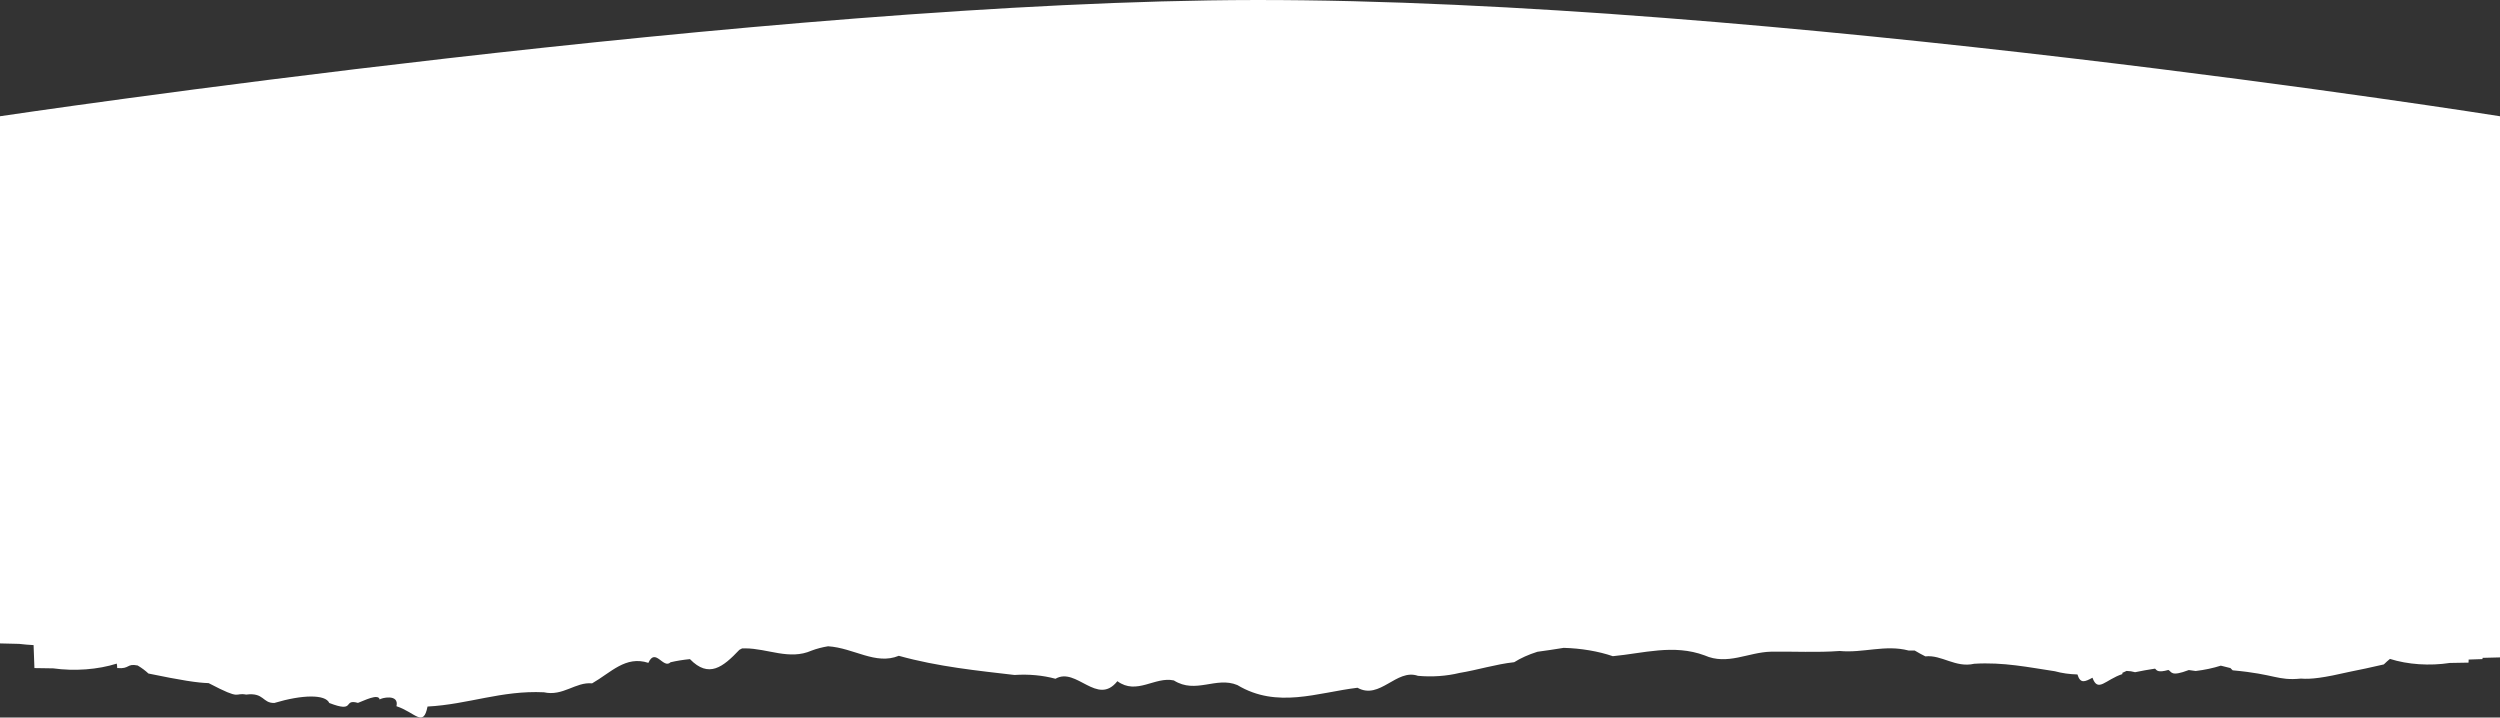 <svg width="3000" height="861" viewBox="0 0 3000 861" fill="none" xmlns="http://www.w3.org/2000/svg">
<rect x="0" y="0" width="3000" height="861" fill="#333333" stroke="none"/>
<path d="M0 139.497C0 139.497 928.836 0.787 1505.95 0.012C2115.91 -0.806 3000 139.5 3000 139.5V418.997H0V139.497Z" fill="white"/>
<path d="M2979.01 789.417L2979.07 790.899C2974.69 791.005 2969.2 791.186 2962.38 791.468L2962.24 795.15C2956.69 795.182 2949.44 795.298 2939.75 795.543C2933.79 796.46 2927.67 797.044 2921.43 797.298C2915.22 797.553 2909 797.474 2902.81 797.053C2896.59 796.636 2890.57 795.891 2884.69 794.816C2878.83 793.742 2873.24 792.367 2867.94 790.69C2865.65 792.533 2863.23 794.691 2860.57 797.317C2844.33 801.049 2831.41 803.842 2820.88 805.875C2787.54 813.576 2773.15 815.261 2761.15 814.312C2732.46 817.054 2730.9 809.042 2679.21 804.384C2678.19 803.3 2677.23 802.351 2676.27 801.475C2676.08 801.475 2675.92 801.499 2675.75 801.499C2672.07 800.475 2668.5 799.605 2665 798.794C2655.65 801.758 2645.61 803.893 2634.86 805.194C2631.83 804.777 2629.11 804.402 2626.55 804.046C2604.66 812.381 2606.31 806.125 2602.07 803.939C2589.56 807.459 2588.21 804.592 2586.06 802.36C2577.93 803.583 2569.94 805.013 2562.08 806.648C2558.93 805.708 2555.51 805.189 2551.86 805.101C2550.04 805.87 2548.3 806.671 2546.68 807.486C2546.78 807.922 2546.83 808.343 2546.99 808.825C2526.16 815.706 2517.6 831.497 2510.95 813.252C2501.8 818.225 2496.43 820.763 2492.93 809.339C2483.34 809.098 2474.33 807.82 2465.88 805.495C2434.32 800.785 2404.01 794.344 2369.02 796.525C2346.47 801.702 2330.07 785.471 2310.43 787.657C2306.03 785.49 2301.77 783.068 2297.61 780.623C2295.17 780.623 2292.76 780.628 2290.32 780.623C2262.51 773.274 2235.32 783.915 2207.65 781.179C2180.13 783.221 2152.5 781.6 2125 782.035C2097.89 782.66 2073.03 798.665 2045.51 786.467C2008.28 772.658 1971.97 784.013 1935.37 787.421C1926.62 784.434 1917.23 782.095 1907.22 780.401C1897.21 778.706 1886.92 777.719 1876.36 777.437C1865.76 779.178 1855.26 780.72 1844.89 782.123C1834.19 785.504 1824.9 789.676 1817.02 794.645C1794.84 797.035 1773.42 803.921 1751.24 807.556C1743.54 809.441 1735.44 810.677 1726.95 811.27C1718.45 811.858 1710 811.77 1701.56 811.001C1675.75 801.925 1655.9 840.291 1629 825.31C1581.01 831.043 1532.49 850.71 1484.84 822.073C1459.37 811.441 1434.88 833.146 1408.63 816.521C1385.92 811.51 1364.03 834.581 1340.85 817.419C1316.71 847.807 1291.65 799.92 1266.57 814.521C1259.07 812.455 1251.12 811.034 1242.71 810.256C1234.3 809.478 1225.87 809.385 1217.4 809.968C1174.15 804.898 1125.75 800.128 1078.57 786.962C1050.69 798.382 1024.62 777.516 993.668 775.529C986.541 776.714 979.968 778.442 973.954 780.702C947.316 792.501 921.321 778.127 894.195 778.034C892.974 778.039 891.751 778.062 890.527 778.076C889.433 778.636 888.321 779.155 887.253 779.794C867.76 800.346 850.612 814.354 827.918 790.94C819.881 791.718 812.15 792.969 804.719 794.687C795.928 803.388 786.514 776.552 778.046 795.432C750.625 786.481 733.155 807.107 710.517 820.036C690.719 818.058 675.584 835.878 652.661 830.733C601.722 828.311 561.989 845.255 513.035 847.853C508.014 873.591 498.379 854.887 475.759 847.464C479.355 832.057 456.715 837.624 455.631 839.462C454.243 831.636 436.368 841.078 429.563 843.459C410.76 838.193 427.403 856.059 395.146 843.593C390.631 832.993 362.633 833.493 329.136 843.57C314.699 843.769 317.081 830.761 295.399 833.498C280.329 830.719 290.994 841 251.052 820.096C250.784 819.966 250.628 819.869 250.37 819.744C236.91 819.397 217.415 816.336 178.117 808.227C174.494 804.777 170.181 801.563 165.188 798.581C151.708 795.831 156.076 803.064 140.619 801.661C140.638 799.882 140.472 798.104 140.123 796.331C134.495 798.109 128.574 799.577 122.34 800.735C116.114 801.892 109.715 802.717 103.14 803.207C96.575 803.698 89.982 803.846 83.353 803.647C76.723 803.448 70.204 802.911 63.795 802.031C54.122 801.814 46.876 801.712 41.313 801.689L41.001 793.228L40.292 774.13C34.444 773.825 28.67 773.334 22.951 772.653C13.075 772.343 5.683 772.172 0 772.098V293.701C12.248 297.753 24.413 300.36 37.028 289.339C38.987 290.121 40.596 290.783 42.371 291.51L43.042 273.029C54.894 277.192 66.701 279.91 79.454 269C139.019 294.382 112.225 287.403 148.426 279.938C146.541 262.1 176.636 270.153 187.1 283.726C130.486 273.409 218.676 318.202 221.857 297.734C229.866 288.769 288.356 297.656 295.307 308.867C278.324 305.486 306.993 328.701 333.686 329.465C322.036 353.068 394.816 338.046 368.425 337.694C393.639 337.481 417.674 348.516 457.497 352.049C460.513 351.359 463.106 350.776 465.074 350.419C466.757 350.604 468.467 350.711 470.197 350.739C474.012 346.96 485.947 346.946 499.913 348.391C517.431 346.511 537.016 345.121 555.121 351.248C576.344 356.245 600.029 353.651 630.85 348.835C631.356 349.405 632.009 349.933 632.81 350.415C633.6 350.896 634.511 351.313 635.531 351.669C636.551 352.026 637.646 352.309 638.824 352.517C639.991 352.725 641.195 352.85 642.438 352.892C643.255 352.545 644.156 352.267 645.141 352.054C646.124 351.841 647.144 351.707 648.201 351.651C649.268 351.591 650.326 351.609 651.375 351.711C652.423 351.808 653.425 351.98 654.371 352.23C656.92 351.859 659.412 351.396 661.847 350.85C669.268 346.738 672.367 345.622 676.284 346.589C683.64 343.751 686.572 341.167 678.868 341.759C705.395 326.918 697.266 330.21 721.458 339.893C758.836 318.749 783.305 334.545 806.953 340.032C818.558 328.89 830.337 338.509 841.61 334.508C855.586 311.529 871.208 341.769 883.65 328.714C886.05 329.766 888.827 330.368 891.999 330.516C892.642 329.803 893.287 329.145 893.947 328.376C901.304 319.041 905.828 320.092 910.775 322.078C912.817 320.217 914.885 318.161 916.999 315.753C931.923 297.424 934.517 319.61 952.024 309.478C984.078 307.26 1009.94 272.404 1042.25 304.166C1061.35 308.251 1080.76 321.967 1100.83 317.272C1101.6 316.535 1102.36 315.776 1103.13 314.961C1104.08 315.22 1105.03 315.419 1105.99 315.642C1113.09 312.446 1118.53 308.64 1122.3 304.231C1148.81 311.84 1175.37 305.31 1199.46 309.723C1212.29 323.644 1227.02 306.644 1239.76 313.951C1262.11 326.658 1283.28 348.896 1305.56 331.882C1307.68 333.299 1310.05 334.6 1312.67 335.79C1315.29 336.976 1318.11 338.022 1321.14 338.93C1324.16 339.838 1327.34 340.588 1330.66 341.185C1333.98 341.783 1337.38 342.209 1340.86 342.468C1351.29 334.855 1364.53 331.442 1374.19 340.921C1374.88 340.611 1375.62 340.324 1376.39 340.06C1389.99 326.126 1402.27 330.923 1415.83 332.581C1428.65 333.016 1442.93 328.501 1456.29 327.172C1471.05 345.376 1484.83 320.032 1501.71 320.24C1535.99 316.975 1573.05 338.166 1605.94 324.162C1642.91 325.028 1682.4 338.722 1714.86 318.457C1735.85 337.226 1758.68 313.655 1781.97 300.383C1795.26 292.747 1808.7 311.358 1822.56 296.6C1846.96 292.298 1873.03 299.846 1900.09 292.145C1925.74 323.56 1953.86 299.073 1980.08 293.613C2014.77 259.984 2037.99 298.058 2069.86 301.059C2085.83 311.812 2090.46 290.631 2102.62 306.144C2103.93 307.464 2105.06 308.816 2106.06 310.2C2109.01 314.183 2112.74 317.966 2117.28 321.551C2123.1 325.264 2129.32 326.084 2136.72 323.111C2137.21 323.722 2137.8 324.311 2138.48 324.871C2138.87 324.727 2139.24 324.672 2139.64 324.51C2140.26 325.278 2141.06 326.001 2142.02 326.672C2150.79 328.747 2161.7 316.489 2171.06 321.537C2174.97 322.023 2178.8 324.574 2182.34 331.173C2182.42 331.206 2182.5 331.22 2182.57 331.248C2189.71 332.118 2197.29 329.062 2204.48 331.326C2208.33 331.525 2212.14 332.665 2215.88 335.929C2231.06 331.928 2247.01 324.57 2265.85 326.306C2276.7 326.218 2288.6 328.863 2302.01 336.578C2314.01 331.396 2316.84 328.469 2322.29 330.289C2328.53 327.992 2331.42 330.289 2348.25 340.611C2332.22 339.152 2360.95 352.447 2381.47 353.036C2384.38 352.276 2386.5 351.142 2387.82 349.632C2390.03 350.053 2392.1 350.419 2394.23 350.808C2395.39 350.188 2396.31 349.493 2397.01 348.72C2421.95 353.1 2442.29 355.837 2460.59 354.179C2461.5 353.999 2462.42 353.888 2463.34 353.679C2469.13 351.707 2475.48 350.428 2482.38 349.836C2513.14 342.954 2545.86 354.429 2566.22 352.072C2580.96 356.175 2596.5 359.287 2612.81 361.403C2615.02 359.667 2616.65 357.796 2617.68 355.8C2619.89 357.569 2622.27 359.273 2624.87 360.908C2628.74 358.815 2631.46 356.393 2632.96 353.633C2634.8 355.226 2636.74 356.745 2638.73 358.153C2643.03 355.99 2645.94 353.425 2647.47 350.465C2651.08 353.508 2655.34 356.31 2660.21 358.87C2660.97 357.083 2661.54 355.282 2661.89 353.462C2663.57 356.74 2673.5 357.189 2691.26 342.676C2695.93 327.839 2712.8 324.139 2732.36 325.681C2733.17 325.584 2733.91 325.436 2734.71 325.371C2755.43 314.933 2795.63 325.44 2820.86 335.462L2821.47 335.605C2827.74 333.216 2832.55 330.224 2835.91 326.635C2835.5 326.691 2835.21 326.714 2834.78 326.779C2835.21 326.316 2835.69 325.88 2836.16 325.431C2835.79 323.537 2830.55 322.977 2817.36 325.214C2826.2 314.614 2848.87 307.691 2854.69 315.609C2857.17 314.891 2859.83 314.442 2862.66 314.271C2876.15 307.237 2894.15 305.834 2892.14 318.578C2895.48 319.231 2898.72 319.985 2901.87 320.842C2907.69 318.443 2915.08 315.41 2925.05 311.474C2927.9 314.002 2931.79 316.007 2936.78 317.489C2938.93 316.693 2940.98 315.929 2943.38 315.049C2943.79 315.415 2944.22 315.646 2944.65 315.98C2949.69 314.03 2955.67 311.752 2962.96 309.029C2975.59 319.249 2987.75 316.827 3000 313.072V788.875C2994.74 788.954 2987.88 789.125 2979.01 789.417Z" fill="white"/>
</svg>
